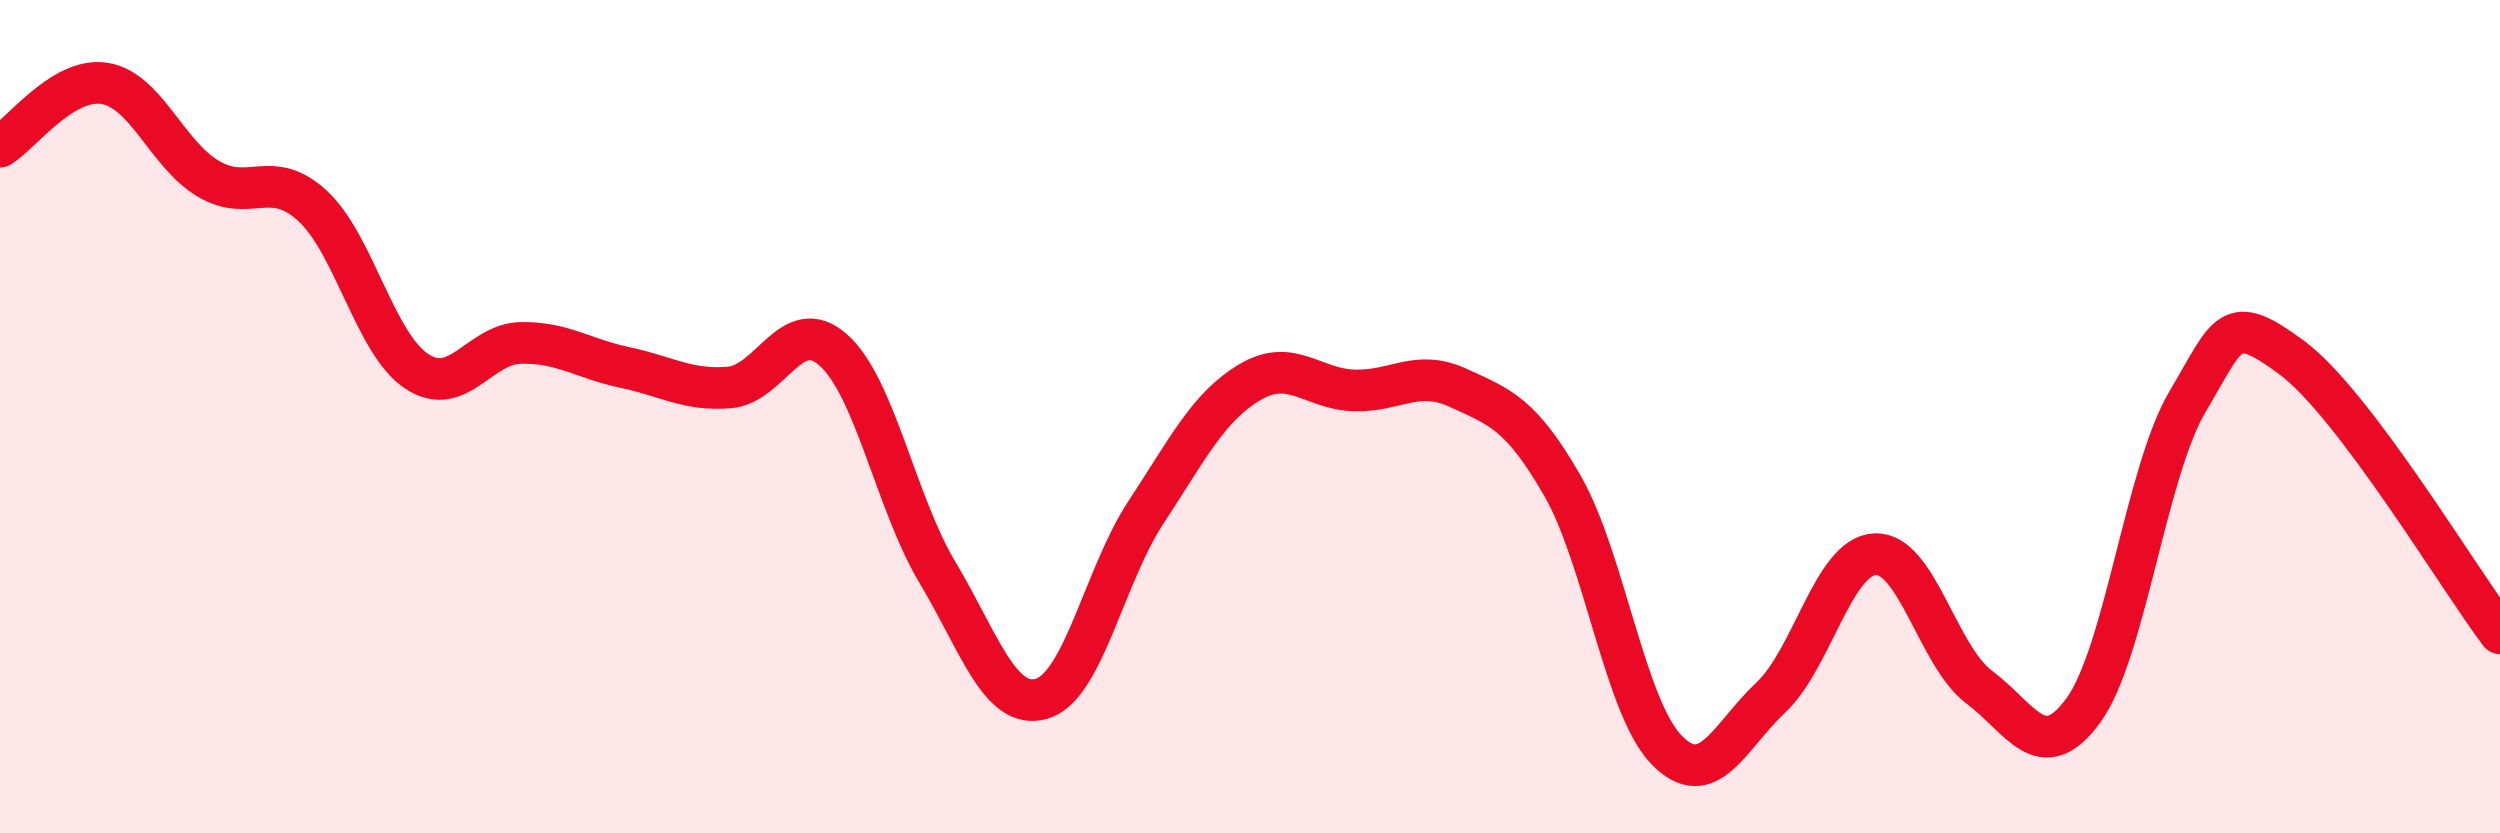 
    <svg width="60" height="20" viewBox="0 0 60 20" xmlns="http://www.w3.org/2000/svg">
      <path
        d="M 0,3.52 C 0.5,3.22 1.5,1.85 2.5,2 C 3.5,2.15 4,3.7 5,4.29 C 6,4.88 6.5,4.02 7.5,4.94 C 8.5,5.86 9,8.25 10,8.91 C 11,9.57 11.5,8.25 12.5,8.23 C 13.5,8.21 14,8.61 15,8.82 C 16,9.03 16.5,9.38 17.5,9.3 C 18.5,9.22 19,7.51 20,8.4 C 21,9.29 21.5,12.07 22.5,13.74 C 23.5,15.41 24,17.06 25,16.77 C 26,16.48 26.5,13.82 27.5,12.3 C 28.5,10.78 29,9.76 30,9.17 C 31,8.58 31.5,9.34 32.5,9.37 C 33.5,9.4 34,8.85 35,9.31 C 36,9.77 36.5,9.92 37.5,11.66 C 38.5,13.4 39,16.98 40,18 C 41,19.02 41.5,17.68 42.5,16.74 C 43.5,15.8 44,13.35 45,13.3 C 46,13.25 46.5,15.74 47.5,16.49 C 48.5,17.24 49,18.42 50,17.05 C 51,15.68 51.5,11.33 52.5,9.64 C 53.5,7.95 53.5,7.47 55,8.58 C 56.5,9.69 59,13.88 60,15.2L60 20L0 20Z"
        fill="#EB0A25"
        opacity="0.1"
        stroke-linecap="round"
        stroke-linejoin="round"
      />
      <path
        d="M 0,3.52 C 0.5,3.22 1.5,1.85 2.5,2 C 3.5,2.15 4,3.7 5,4.29 C 6,4.88 6.5,4.02 7.5,4.94 C 8.5,5.86 9,8.25 10,8.91 C 11,9.57 11.5,8.25 12.5,8.23 C 13.5,8.21 14,8.61 15,8.82 C 16,9.03 16.5,9.38 17.5,9.3 C 18.5,9.22 19,7.51 20,8.4 C 21,9.29 21.5,12.07 22.5,13.74 C 23.5,15.41 24,17.06 25,16.77 C 26,16.48 26.5,13.82 27.5,12.3 C 28.5,10.78 29,9.76 30,9.17 C 31,8.58 31.5,9.34 32.5,9.37 C 33.5,9.4 34,8.85 35,9.31 C 36,9.77 36.5,9.92 37.5,11.66 C 38.5,13.4 39,16.98 40,18 C 41,19.02 41.5,17.68 42.5,16.74 C 43.5,15.8 44,13.35 45,13.3 C 46,13.25 46.5,15.74 47.5,16.49 C 48.5,17.24 49,18.42 50,17.05 C 51,15.68 51.5,11.33 52.5,9.64 C 53.5,7.95 53.5,7.47 55,8.58 C 56.5,9.69 59,13.88 60,15.2"
        stroke="#EB0A25"
        stroke-width="1"
        fill="none"
        stroke-linecap="round"
        stroke-linejoin="round"
      />
    </svg>
  